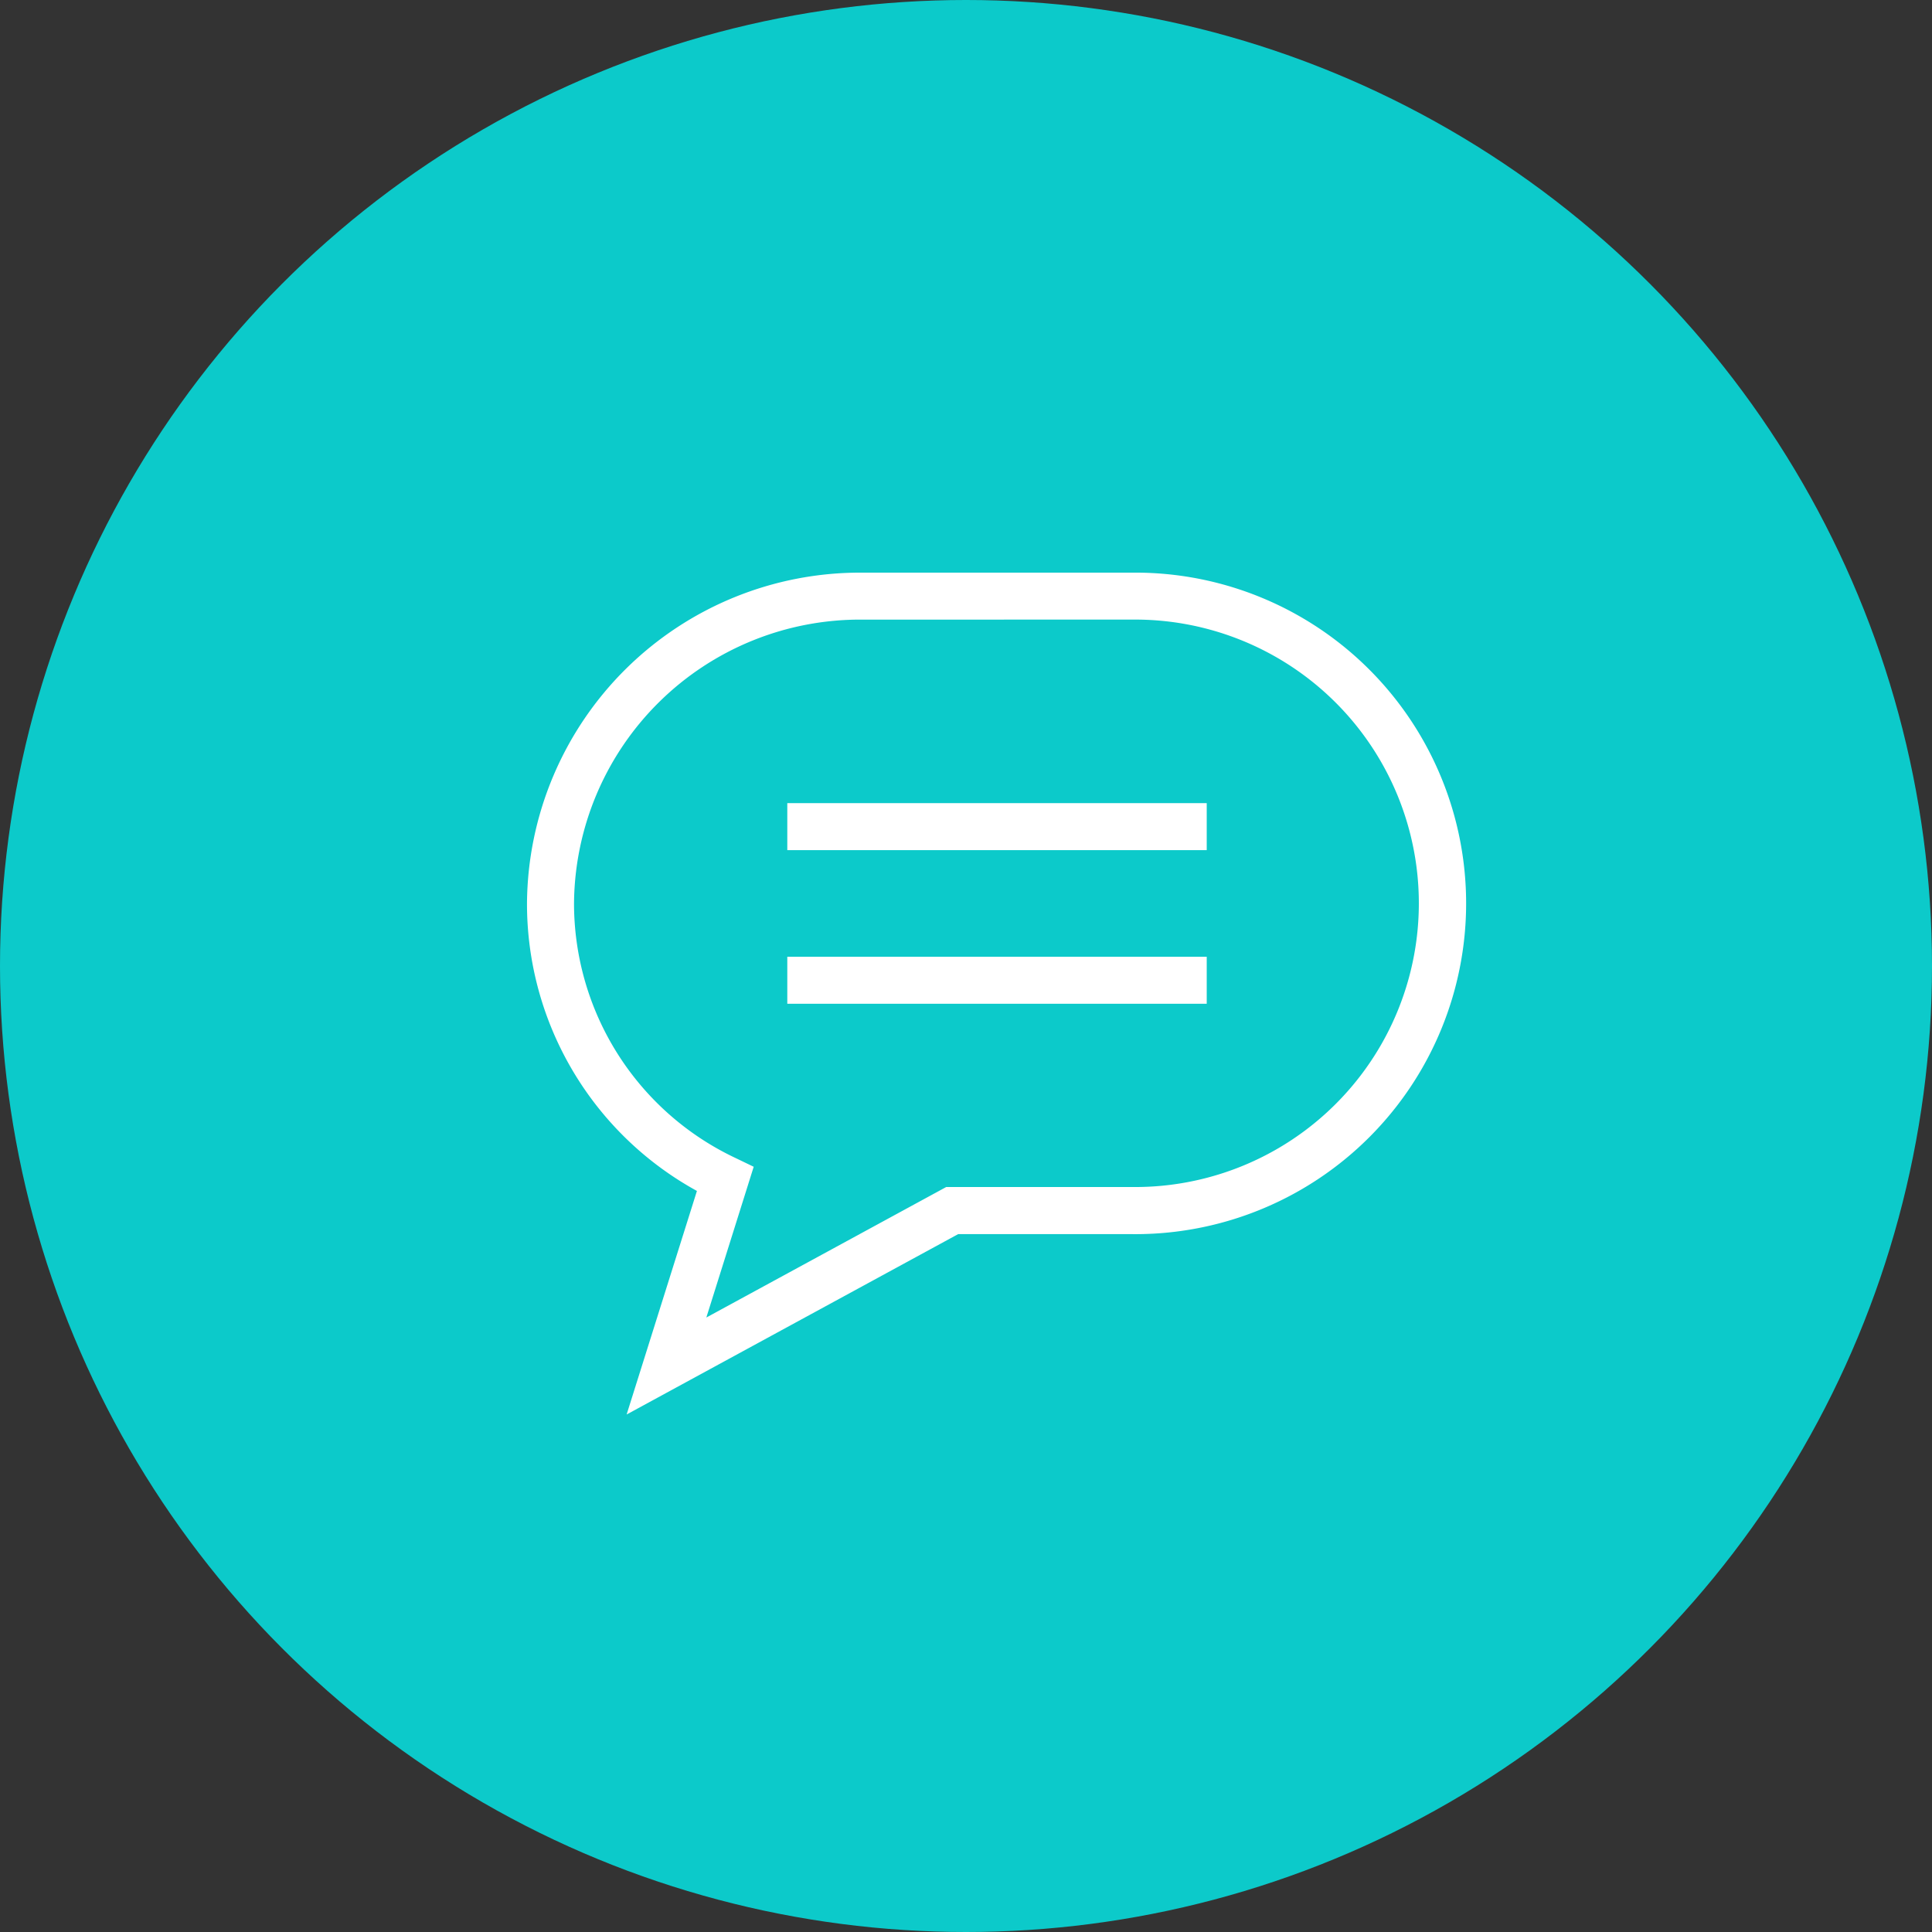 <svg xmlns="http://www.w3.org/2000/svg" width="70" height="70" viewBox="0 0 70 70">
  <rect x="0" y="0" width="70" height="70" fill="#333333" stroke="none"/>
  <g id="icon_bg" data-name="icon bg" transform="translate(-48 -32)">
    <g id="icon_bg-2" data-name="icon bg" transform="translate(48 32)">
      <circle id="Oval" cx="35" cy="35" r="35" fill="#0ccaca"/>
    </g>
    <g id="icon" transform="translate(-275.247 -162.955)">
      <g id="Grupo_1924" data-name="Grupo 1924" transform="translate(351.772 224.054)">
        <g id="Grupo_1922" data-name="Grupo 1922">
          <rect id="Rectángulo_54" data-name="Rectángulo 54" width="15.197" height="1.703" fill="#fff"/>
        </g>
        <g id="Grupo_1923" data-name="Grupo 1923" transform="translate(0 5.566)">
          <rect id="Rectángulo_55" data-name="Rectángulo 55" width="15.197" height="1.703" fill="#fff"/>
        </g>
      </g>
      <g id="Grupo_1925" data-name="Grupo 1925" transform="translate(342.341 215.705)">
        <path id="Trazado_2046" data-name="Trazado 2046" d="M345.951,246.205l2.547-8.1a11.868,11.868,0,0,1-6.157-10.419,12.069,12.069,0,0,1,12.127-11.983h9.806a11.984,11.984,0,1,1,0,23.967h-6.312Zm8.517-28.8a10.363,10.363,0,0,0-10.423,10.279,10.2,10.2,0,0,0,5.85,9.227l.66.318-1.716,5.462,8.691-4.728h6.743a10.28,10.28,0,1,0,0-20.559Z" transform="translate(-342.341 -215.705)" fill="#fff"/>
      </g>
    </g>
  </g>
</svg>
